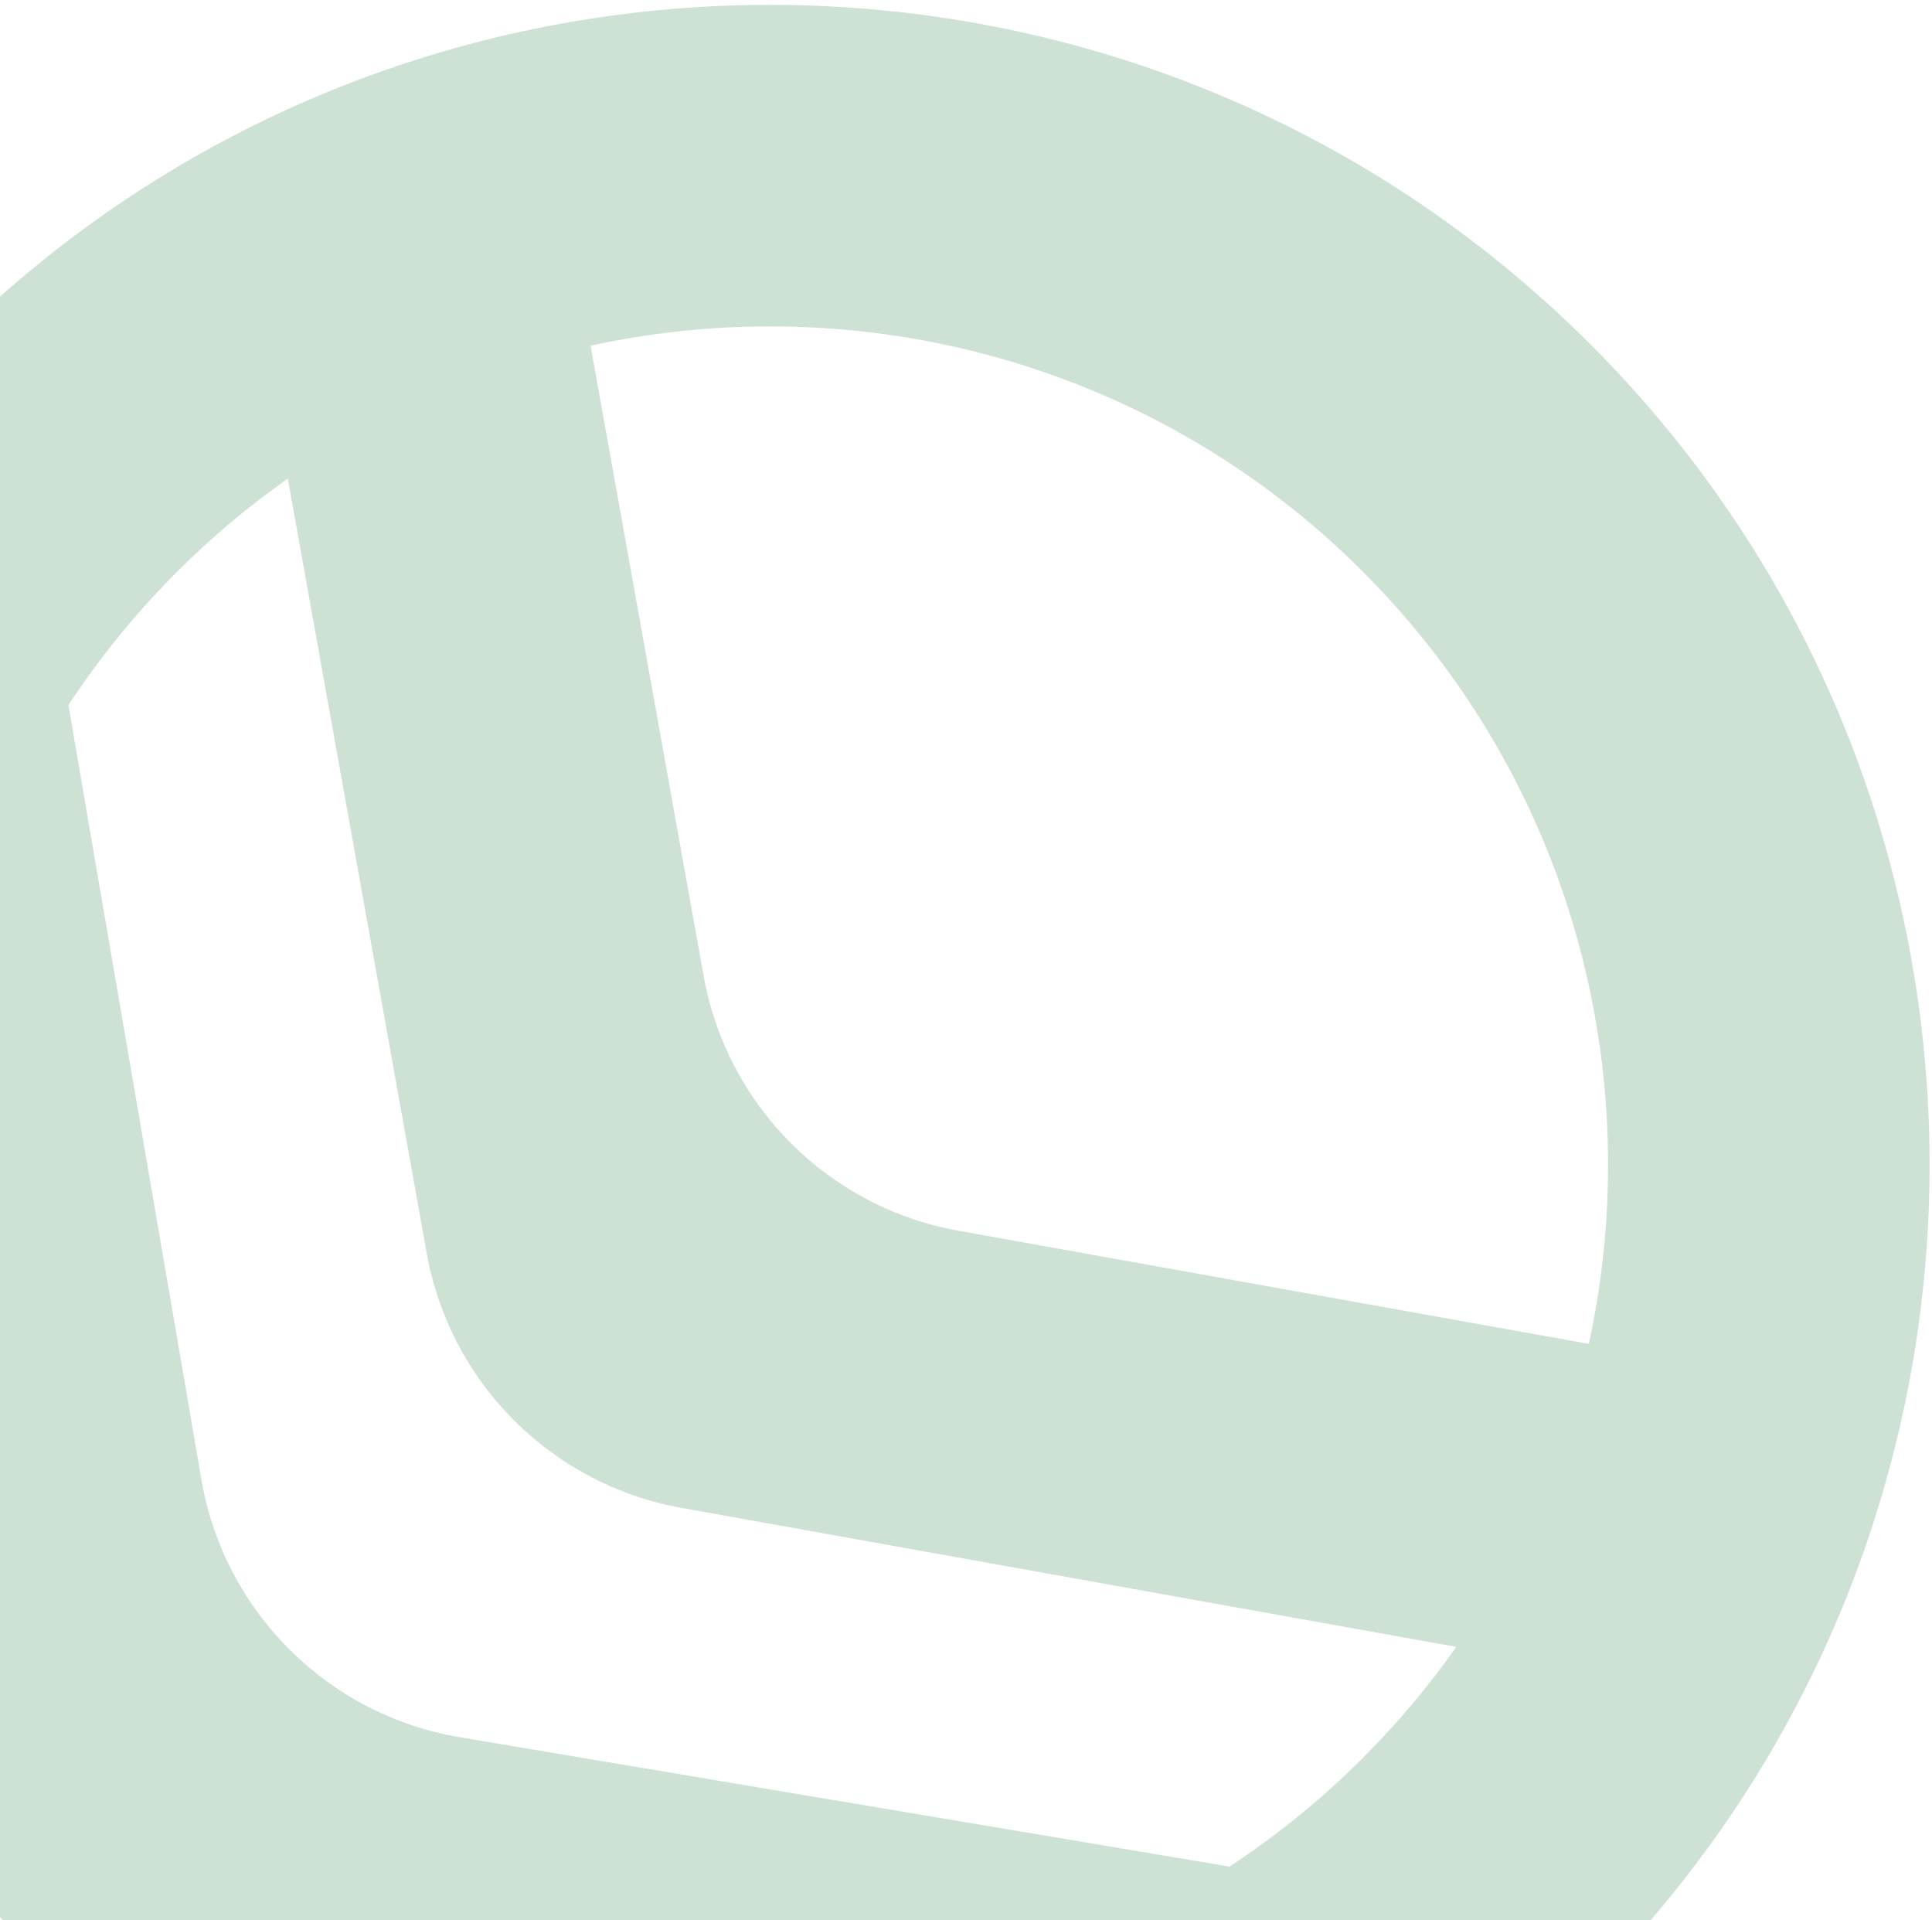 <svg width="159" height="158" viewBox="0 0 159 158" fill="none" xmlns="http://www.w3.org/2000/svg">
<path d="M110.368 178.966L106.284 181.279L14.957 165.933C4.076 164.102 -4.459 155.6 -6.331 144.725L-22.098 52.937L-19.772 48.827C-15.541 41.347 -10.281 34.45 -4.152 28.321C33.077 -8.908 93.652 -8.908 130.881 28.321C168.109 65.549 168.109 126.124 130.881 163.353C124.752 169.482 117.854 174.736 110.375 178.973L110.368 178.966ZM5.627 57.997L16.575 121.74C18.439 132.614 26.981 141.123 37.862 142.948L101.185 153.588C105.121 151.002 108.804 148.007 112.166 144.639C115.033 141.771 117.593 138.717 119.846 135.508L56.083 124.073C45.395 122.154 37.027 113.793 35.115 103.105L23.686 39.382C20.485 41.635 17.43 44.188 14.569 47.049C11.208 50.41 8.22 54.08 5.633 58.01L5.627 57.997ZM112.159 47.035C94.935 29.811 70.8 23.615 48.603 28.441L57.907 80.3C59.825 90.988 68.187 99.356 78.874 101.267L130.76 110.578C135.579 88.381 129.377 64.259 112.159 47.042V47.035Z" fill="#9EC5AC" fill-opacity="0.5"/>
</svg>
